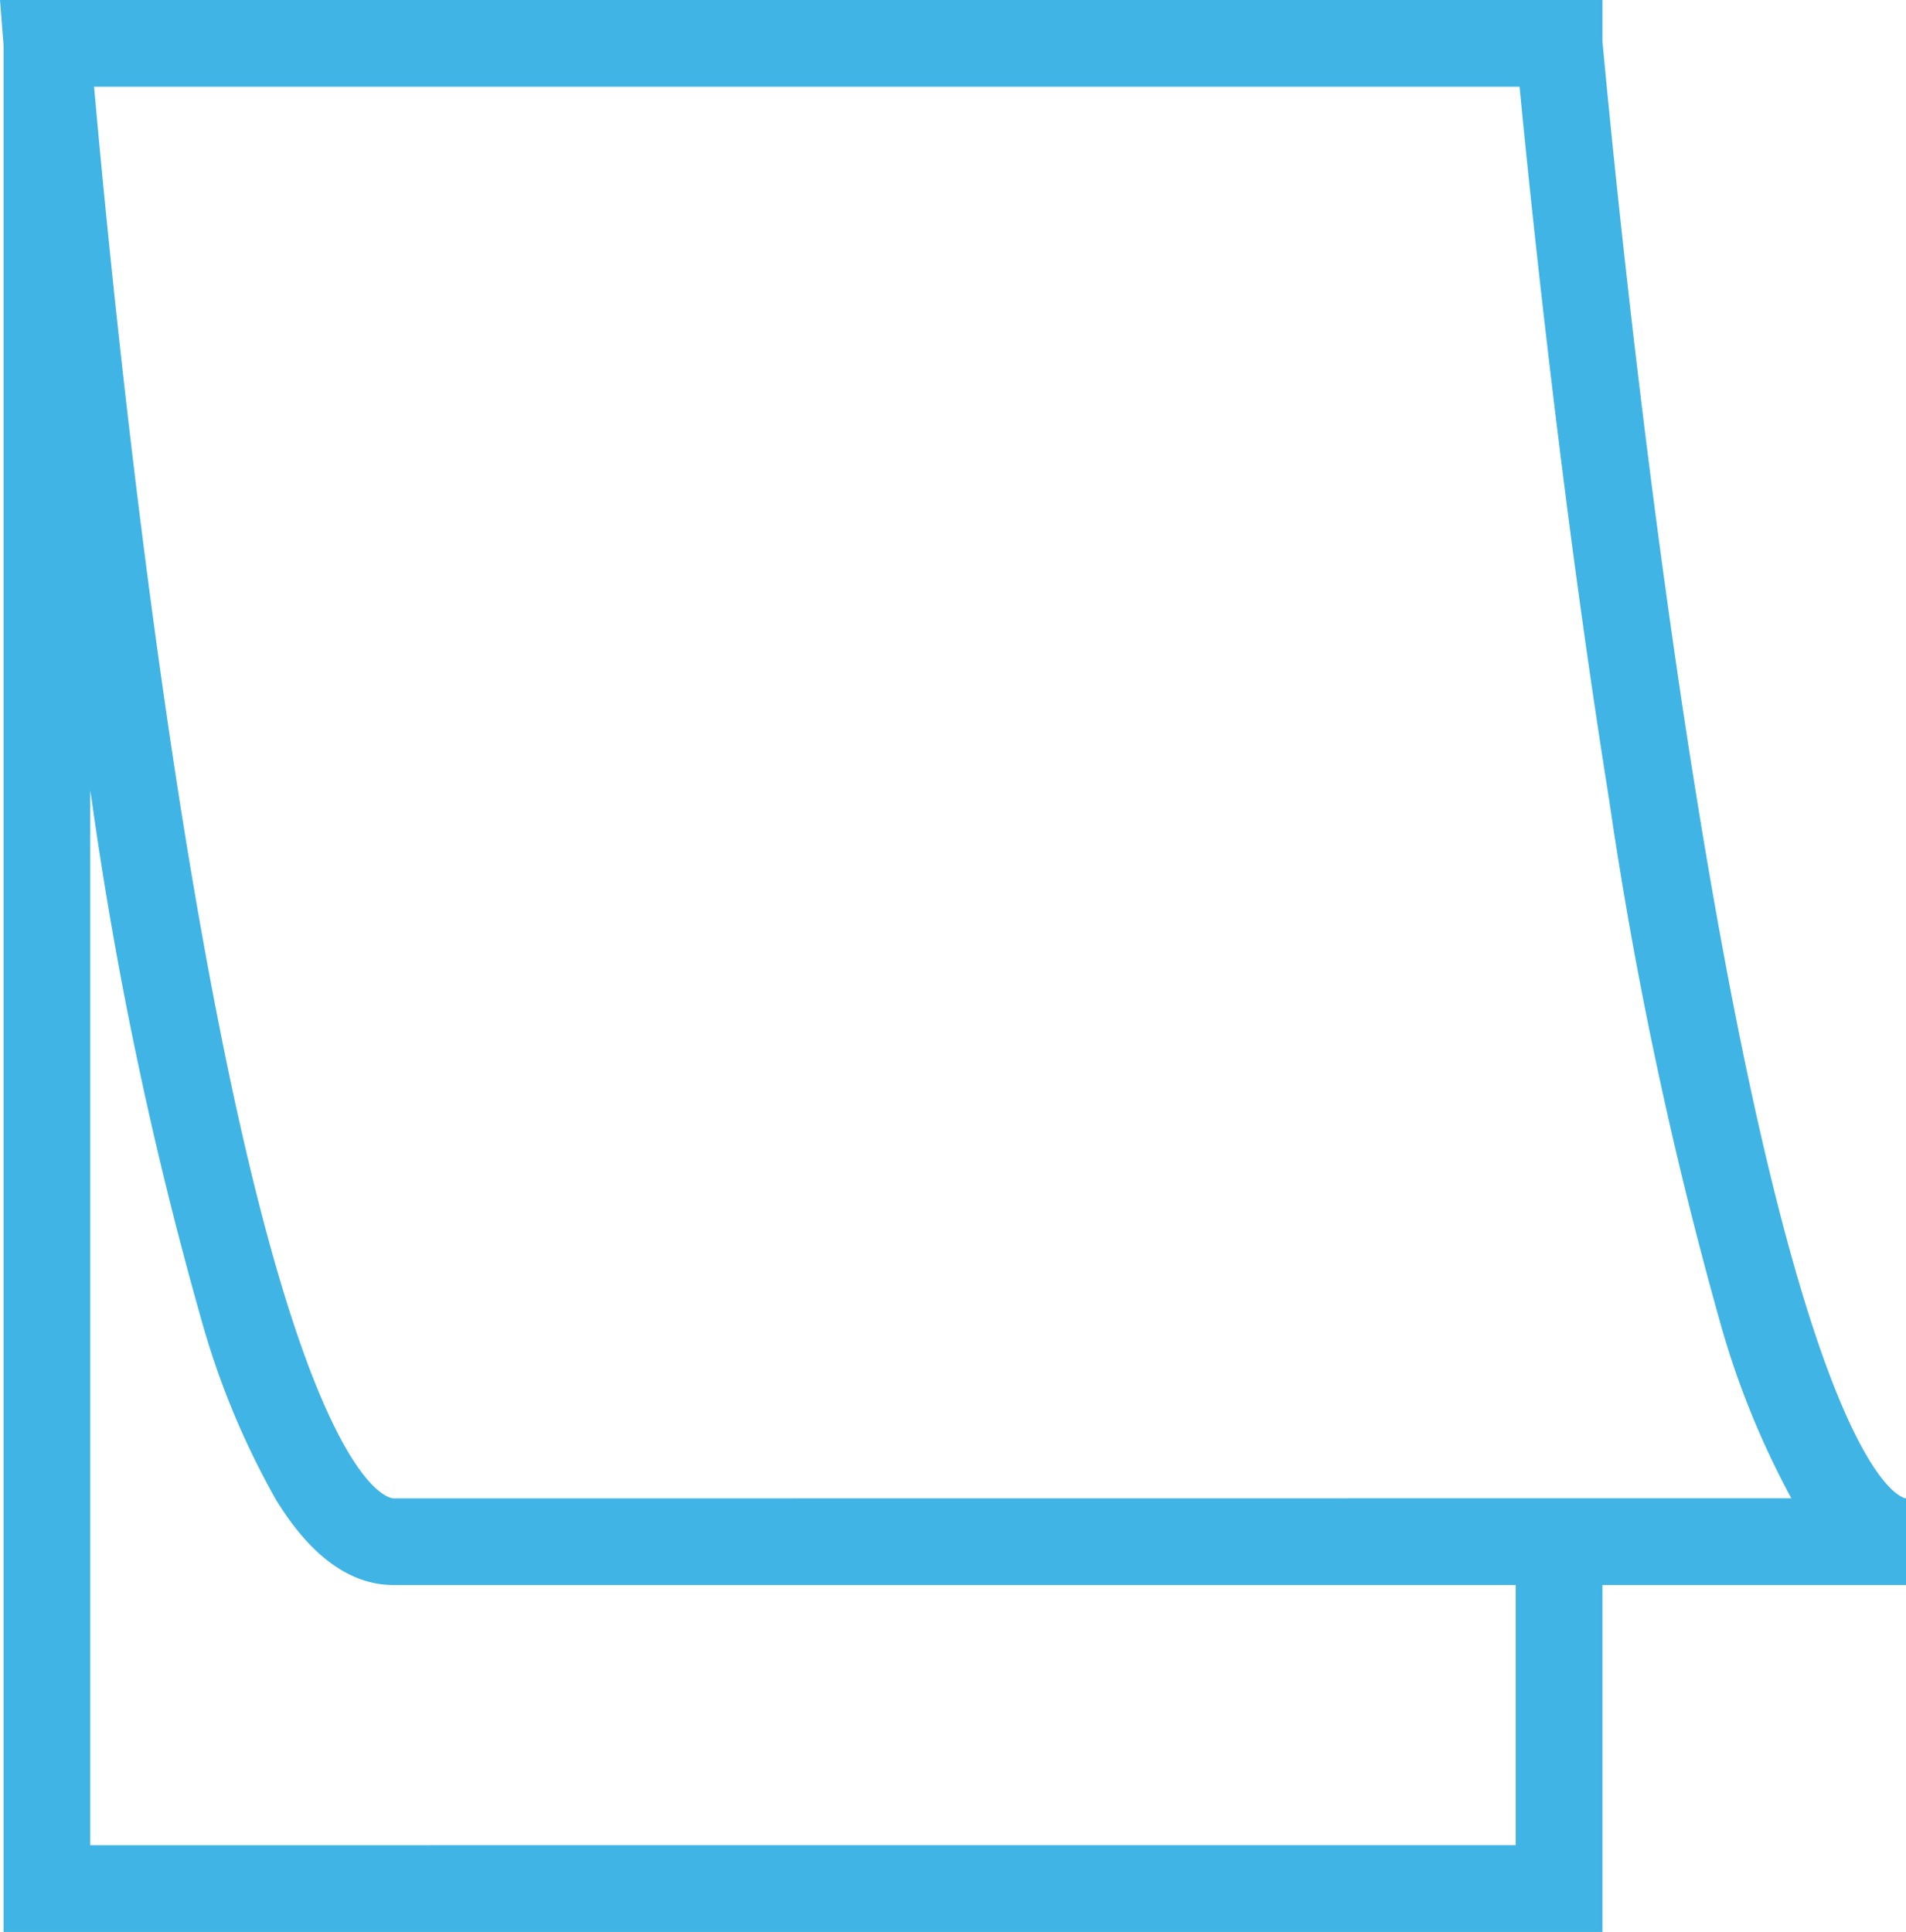<svg xmlns="http://www.w3.org/2000/svg" width="45.477" height="46.094" viewBox="0 0 45.477 46.094">
  <g id="Group_1498" data-name="Group 1498" transform="translate(0 -0.003)">
    <g id="Group_1490" data-name="Group 1490" transform="translate(0 0.003)">
      <path id="Path_2612" data-name="Path 2612" d="M45.477,35.753h0c-.023,0-2.355-.194-5.039-16.994C39.08,10.276,38.3,1.679,38.234.992V0H0L.085,1.079V46.1H38.234V37.822h7.243ZM2.153,44.029V18.858l.033.214A92.721,92.721,0,0,0,4.809,31.506a19.115,19.115,0,0,0,1.78,4.286c.826,1.347,1.77,2.03,2.805,2.03H36.165v6.206Zm7.241-8.275c-.1,0-2.556-.193-5.162-16.989C3.151,11.792,2.48,4.742,2.245,2.073H36.257c.244,2.539.986,9.809,2.135,17A98.688,98.688,0,0,0,41.027,31.5a20.236,20.236,0,0,0,1.714,4.251Z" transform="translate(0 -0.004)" fill="#40b4e5"/>
    </g>
  </g>
</svg>
